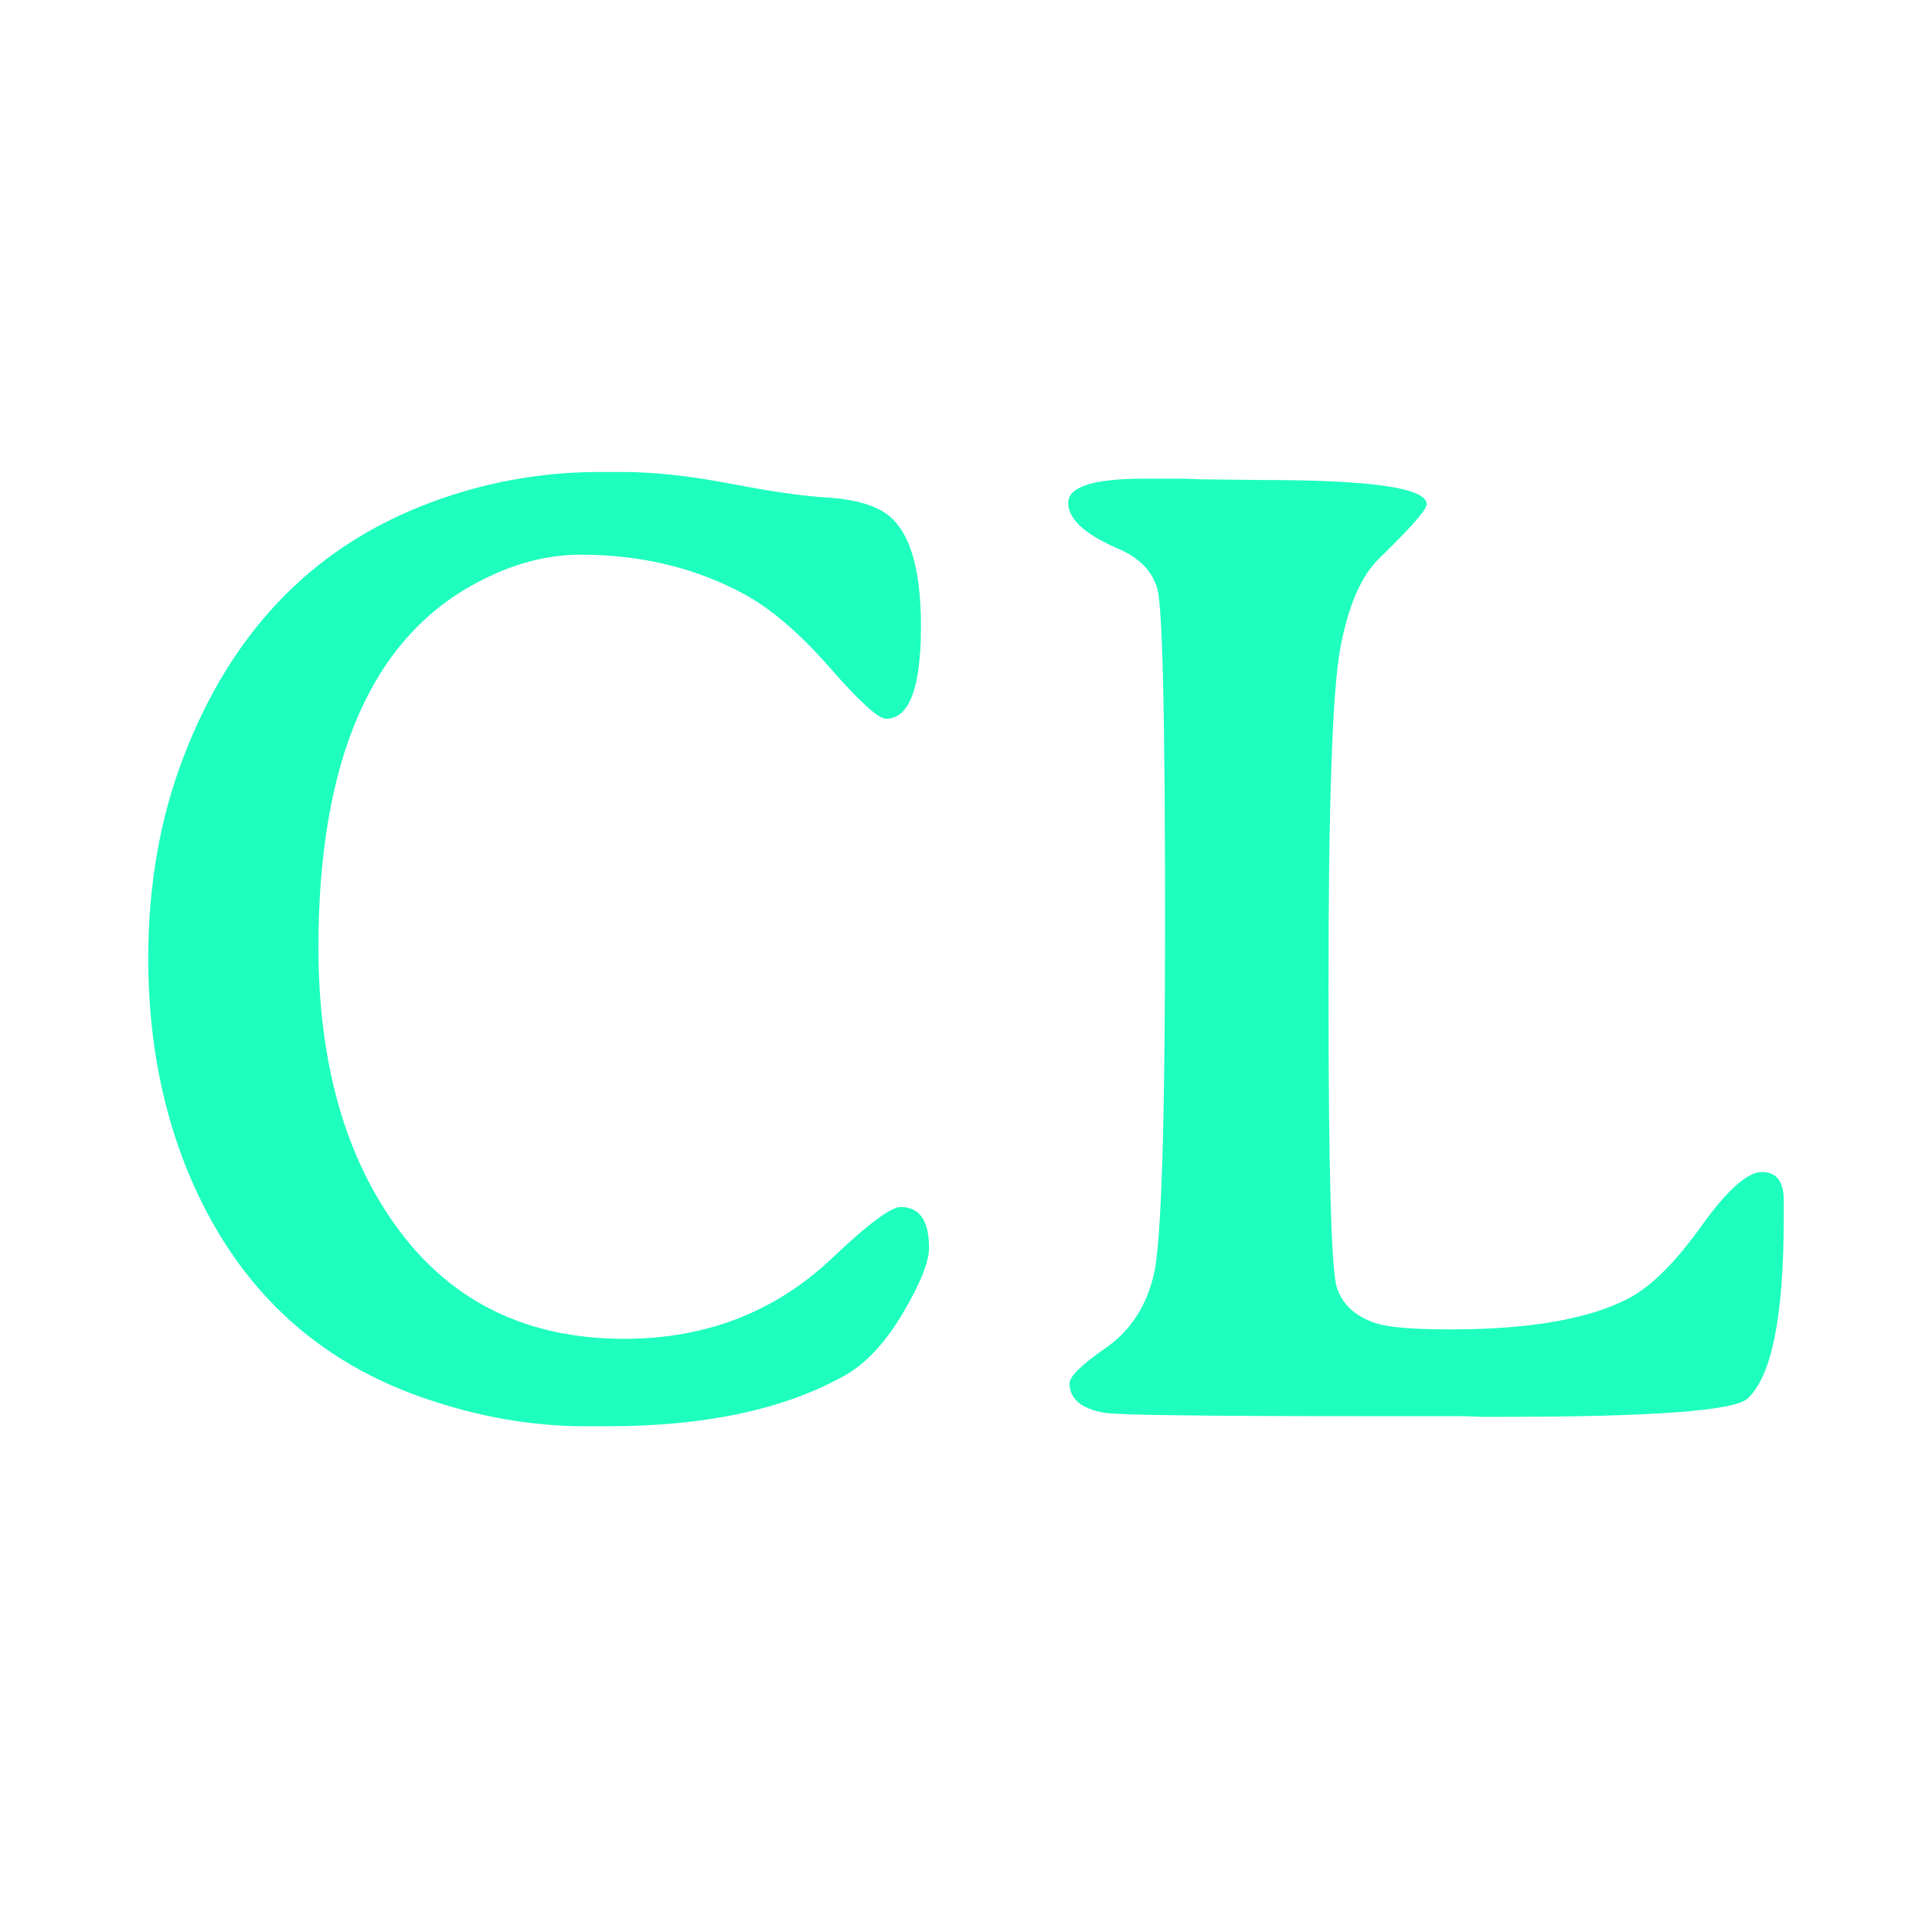 <svg viewBox="0 0 1200 1200" height="1200px" width="1200px" xmlns:xlink="http://www.w3.org/1999/xlink" xmlns="http://www.w3.org/2000/svg">
  <g id="8f4c46a2-3f43-431e-9a5d-743983cf9042">
<g style="">
		<g id="Layer_1-2">
<path stroke-linecap="round" d="M-47.196,555.841c0,-350.856 284.425,-635.28 635.28,-635.28c350.856,0 635.28,284.425 635.28,635.28c0,350.856 -284.425,635.28 -635.28,635.28c-350.856,0 -635.28,-284.425 -635.28,-635.28z" style="stroke: rgb(193,193,193); stroke-width: 0; stroke-dasharray: none; stroke-linecap: butt; stroke-dashoffset: 0; stroke-linejoin: miter; stroke-miterlimit: 4; fill: rgb(246,242,242); fill-opacity: 0; fill-rule: nonzero; opacity: 1;"></path>
</g>
</g>
</g>
<g id="734140f9-a97b-449e-9aeb-3bef1897442e">
<path stroke-linecap="round" d="" transform="matrix(1 0 0 1 0 0)  translate(0, 0)" style="stroke: rgb(114,114,114); stroke-width: 0; stroke-dasharray: none; stroke-linecap: butt; stroke-dashoffset: 0; stroke-linejoin: round; stroke-miterlimit: 4; fill: rgb(114,114,114); fill-rule: nonzero; opacity: 1;"></path>
</g>
<g id="f6f7843c-e912-4244-a92d-db75f7b713a4">
<g>
		<g id="8a0071cc-4822-4c8a-8aba-0bcb51f2a672">
<path stroke-linecap="round" d="M372.35,293.141h14.21c19.49,0 41.9,2.44 67.25,7.31c25.34,4.87 45.25,7.73 59.73,8.56c14.48,0.84 25.9,3.63 34.25,8.36c16.15,9.19 24.23,33 24.23,71.43c0,38.43 -7.24,57.64 -21.72,57.64c-4.74,0 -16.44,-10.65 -35.09,-31.96c-18.66,-21.3 -36.48,-36.54 -53.47,-45.73c-30.07,-16.15 -63.77,-24.23 -101.08,-24.23c-21.45,0 -43.03,5.85 -64.75,17.54c-65.44,34.81 -98.16,110.56 -98.16,227.23c0.28,72.41 17.13,130.89 50.55,175.44c33.41,44.55 79.92,66.83 139.51,66.83c50.96,0 94.12,-16.85 129.49,-50.54c22,-20.89 36.06,-31.33 42.18,-31.33c11.7,0 17.55,8.49 17.55,25.48c0,8.63 -5.43,22.14 -16.29,40.52c-10.86,18.38 -22.97,31.33 -36.34,38.85c-37.59,20.88 -86.47,31.32 -146.62,31.32h-14.62c-33.69,0 -67.8,-6.13 -102.33,-18.38c-69.9,-24.78 -118.91,-73.79 -147.03,-147.03c-14.49,-38.15 -21.73,-79.85 -21.73,-125.1c0,-45.25 7.24,-86.81 21.73,-124.68c29.23,-76.86 78.8,-129.07 148.7,-156.64c35.37,-13.93 71.98,-20.89 109.85,-20.89zM933.33,880.021h-12.53l-12.53,-0.42h-62.24c-98.86,0 -152.19,-0.7 -159.98,-2.09c-14.48,-2.51 -21.72,-8.63 -21.72,-18.38c0,-4.18 7.59,-11.56 22.76,-22.14c15.18,-10.58 25.07,-25.83 29.66,-45.74c4.59,-19.91 6.89,-93.07 6.89,-219.5c0,-126.43 -1.6,-195.14 -4.8,-206.14c-3.2,-11 -11.35,-19.28 -24.44,-24.85c-20.61,-8.91 -30.91,-18.38 -30.91,-28.4c0,-10.03 15.6,-15.04 46.79,-15.04h25.06l12.11,0.42l37.59,0.41c67.39,0 101.09,5.01 101.09,15.04c0,3.34 -9.89,14.62 -29.66,33.84c-11.14,10.86 -19.15,29.45 -24.02,55.76c-4.87,26.31 -7.31,96.42 -7.31,210.31c0,113.89 1.74,176.13 5.23,186.72c3.48,10.58 11.62,17.96 24.43,22.13c7.8,2.51 23.12,3.76 45.95,3.76c49.29,0 86.18,-6.4 110.69,-19.21c13.93,-7.24 28.96,-22.14 45.11,-44.69c16.15,-22.56 28.75,-33.84 37.8,-33.84c9.05,0 13.58,5.85 13.58,17.54v10.87c0,61.26 -7.52,98.71 -22.56,112.36c-8.35,7.52 -59.03,11.28 -152.04,11.28z" style="stroke: rgb(193,193,193); stroke-width: 0; stroke-dasharray: none; stroke-linecap: butt; stroke-dashoffset: 0; stroke-linejoin: miter; stroke-miterlimit: 4; fill: rgb(30,255,191); fill-rule: nonzero; opacity: 1;"></path>
</g>
</g>
</g>
<g id="7961b217-31f1-410d-96a8-b65a38521715">
<path stroke-linecap="round" d="" transform="matrix(1 0 0 1 0 0)  translate(0, 0)" style="stroke: rgb(193,193,193); stroke-width: 0; stroke-dasharray: none; stroke-linecap: butt; stroke-dashoffset: 0; stroke-linejoin: miter; stroke-miterlimit: 4; fill: rgb(114,114,114); fill-rule: nonzero; opacity: 1;"></path>
</g>
<g id="590b8a11-3ca0-4440-8173-2ce736b73203">
<path stroke-linecap="round" d="" transform="matrix(1 0 0 1 0 0)  translate(0, 0)" style="stroke: rgb(193,193,193); stroke-width: 0; stroke-dasharray: none; stroke-linecap: butt; stroke-dashoffset: 0; stroke-linejoin: miter; stroke-miterlimit: 4; fill: rgb(193,193,193); fill-rule: nonzero; opacity: 1;"></path>
</g>

  </svg>